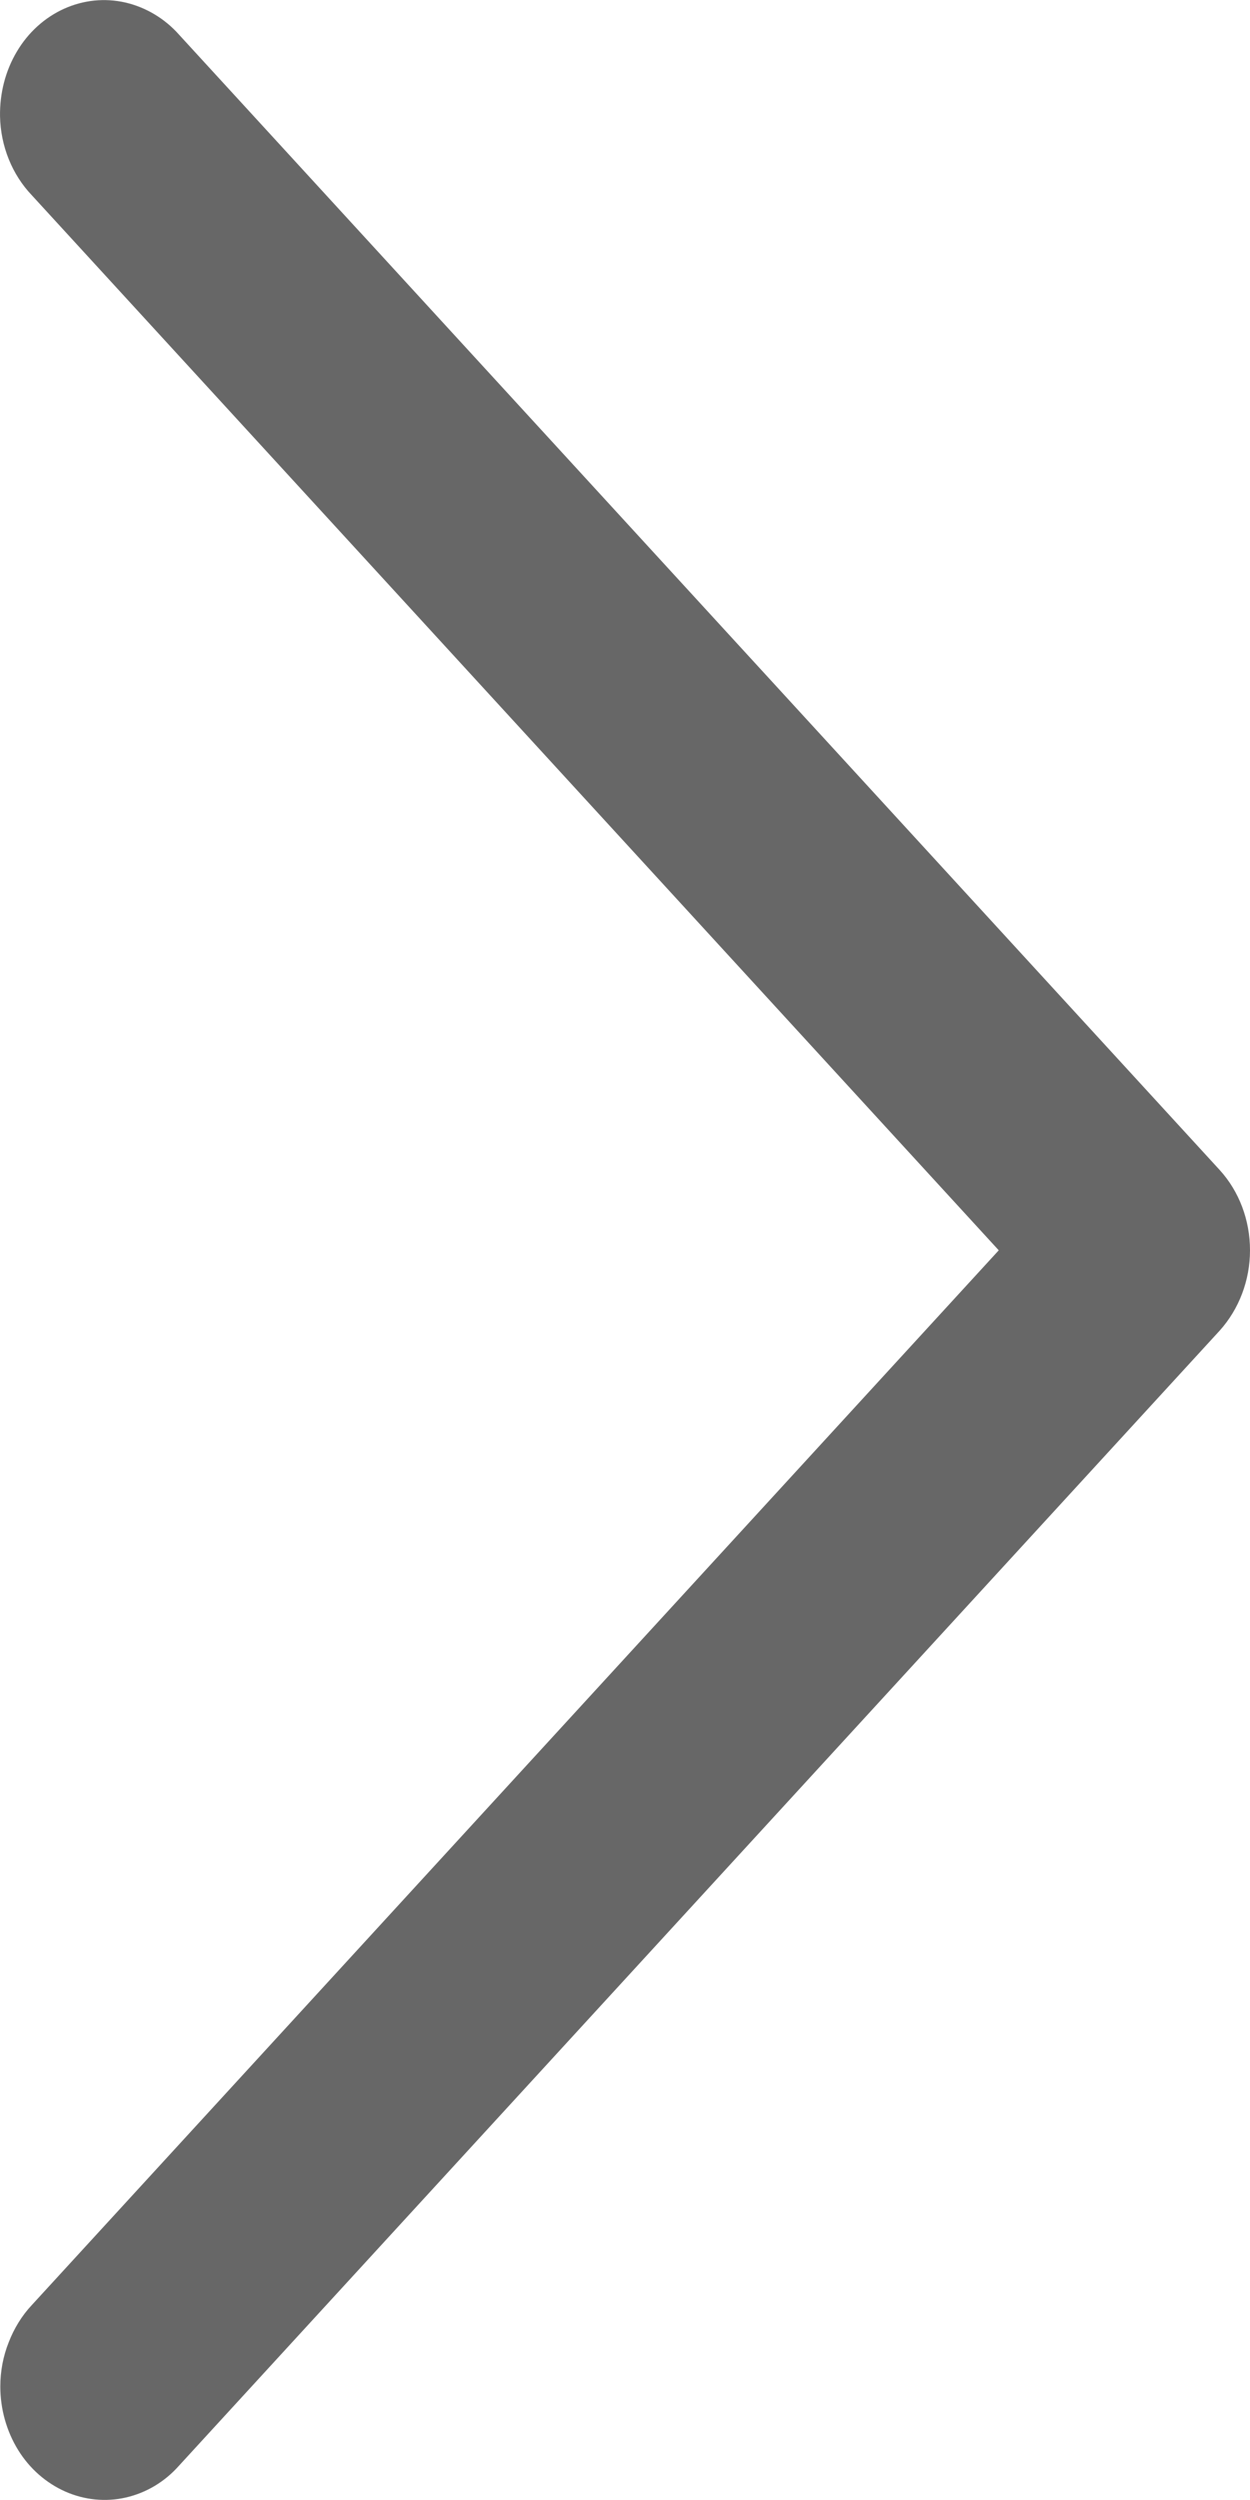 <svg width="4" height="8" viewBox="0 0 4 8" fill="none" xmlns="http://www.w3.org/2000/svg">
<path d="M9.27145e-05 0.372C0.002 0.468 0.039 0.559 0.102 0.625L3.196 4.001L0.102 7.376C0.07 7.41 0.045 7.451 0.028 7.495C0.01 7.54 0.001 7.588 0.001 7.637C0.001 7.709 0.021 7.78 0.058 7.84C0.095 7.9 0.148 7.946 0.209 7.973C0.27 8 0.338 8.007 0.403 7.992C0.468 7.977 0.527 7.942 0.573 7.89L3.903 4.258C3.965 4.189 4 4.097 4 4.001C4 3.904 3.965 3.812 3.903 3.744L0.573 0.111C0.527 0.059 0.466 0.023 0.401 0.008C0.335 -0.007 0.267 -0 0.205 0.028C0.143 0.056 0.09 0.104 0.054 0.165C0.017 0.227 -0.001 0.299 9.27145e-05 0.372Z" fill="#676767"/>
</svg>
